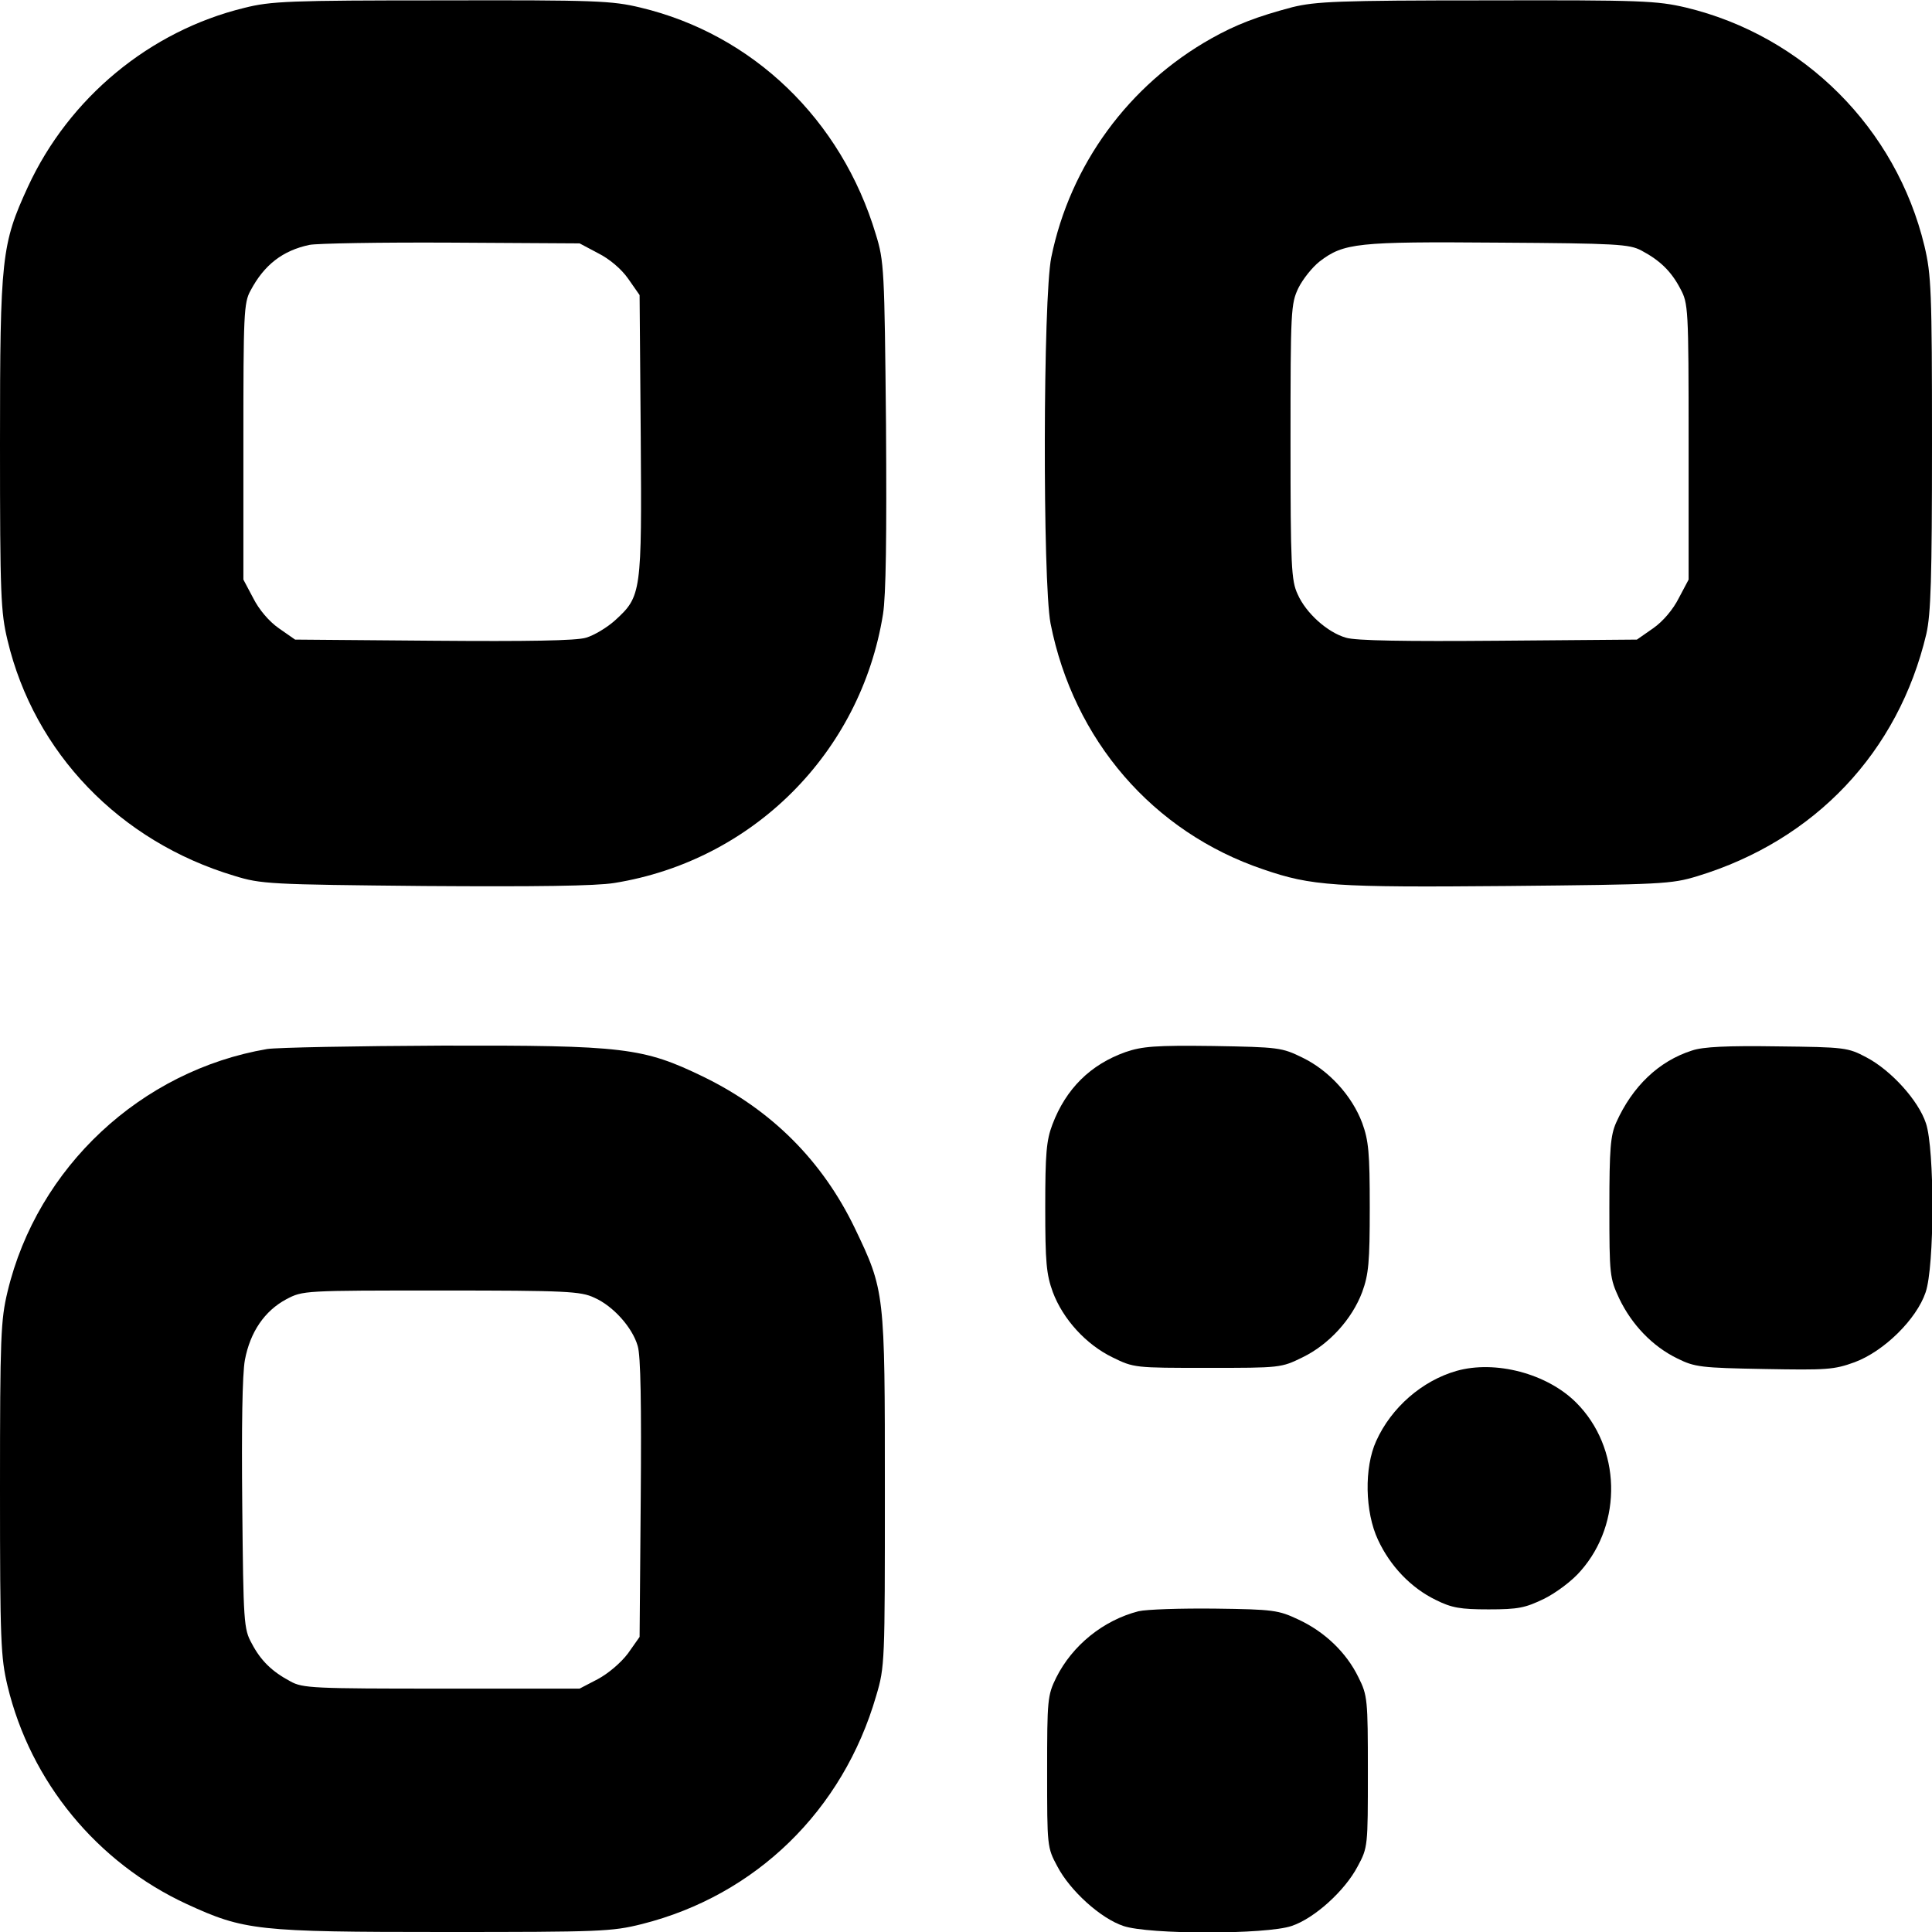 <?xml version="1.0" standalone="no"?>
<!DOCTYPE svg PUBLIC "-//W3C//DTD SVG 20010904//EN"
 "http://www.w3.org/TR/2001/REC-SVG-20010904/DTD/svg10.dtd">
<svg version="1.0" xmlns="http://www.w3.org/2000/svg"
 width="512pt" height="512pt" viewBox="0 0 512 512"
 preserveAspectRatio="xMidYMid meet">
<g transform="translate(0,512) scale(0.1,-0.1)"
fill="#000000" stroke="none">
<path d="M647 5099 c-250 -61 -464 -238 -573 -474 -70 -152 -74 -187 -74 -680
0 -403 2 -447 20 -522 71 -298 297 -533 601 -624 71 -22 93 -23 504 -27 297
-2 453 0 503 8 367 59 653 345 712 712 8 50 10 206 8 503 -4 411 -5 433 -27
504 -91 304 -326 530 -624 601 -75 18 -117 20 -527 19 -403 0 -452 -2 -523
-20z m938 -650 c30 -15 62 -42 80 -68 l30 -43 3 -371 c3 -419 2 -427 -68 -491
-21 -19 -56 -40 -77 -46 -26 -8 -155 -10 -405 -8 l-366 3 -43 30 c-26 18 -53
50 -68 80 l-26 49 0 366 c0 337 1 368 19 400 36 68 85 106 156 121 19 4 188 7
375 6 l341 -2 49 -26z"/>
<path d="M3425 5101 c-94 -25 -149 -46 -215 -83 -219 -123 -374 -335 -424
-580 -22 -108 -23 -858 -2 -970 61 -309 271 -553 564 -652 128 -44 188 -48
647 -44 409 4 434 5 503 26 312 95 533 329 607 642 12 53 15 147 15 505 0 405
-2 447 -20 523 -75 312 -320 557 -632 632 -77 18 -117 20 -528 19 -395 0 -453
-3 -515 -18z m925 -645 c49 -26 79 -55 103 -101 21 -39 22 -50 22 -405 l0
-366 -26 -49 c-15 -30 -42 -62 -68 -80 l-43 -30 -366 -3 c-247 -2 -379 0 -405
8 -49 14 -106 65 -128 115 -17 36 -19 74 -19 404 0 350 1 366 21 408 12 24 37
55 56 70 64 49 99 53 473 50 315 -2 348 -4 380 -21z"/>
<path d="M708 2340 c-334 -57 -609 -313 -688 -643 -18 -75 -20 -119 -20 -522
0 -405 2 -447 20 -523 61 -254 237 -468 475 -578 152 -70 187 -74 681 -74 415
0 445 1 525 21 302 76 533 301 621 605 23 77 23 89 23 544 0 527 0 529 -80
696 -86 178 -220 312 -400 400 -161 78 -210 84 -695 83 -228 -1 -436 -5 -462
-9z m867 -659 c50 -22 101 -79 115 -128 8 -26 10 -156 8 -405 l-3 -366 -31
-44 c-19 -25 -52 -53 -80 -68 l-48 -25 -366 0 c-337 0 -368 1 -400 19 -49 26
-79 55 -103 101 -21 38 -22 55 -25 366 -2 206 0 347 7 385 14 74 52 130 110
161 44 23 46 23 410 23 332 0 370 -2 406 -19z"/>
<path d="M2983 2332 c-93 -33 -158 -97 -194 -192 -16 -42 -19 -77 -19 -220 0
-146 3 -177 20 -224 27 -72 88 -139 158 -173 57 -28 59 -28 252 -28 193 0 195
0 252 28 70 34 131 101 158 173 17 47 20 78 20 224 0 146 -3 177 -20 224 -27
72 -88 139 -158 173 -55 27 -63 28 -237 31 -153 2 -188 -1 -232 -16z"/>
<path d="M4484 2336 c-88 -28 -158 -95 -201 -191 -15 -34 -18 -69 -18 -225 0
-179 1 -187 26 -241 33 -69 88 -127 154 -159 46 -23 63 -25 230 -28 166 -3
185 -2 240 18 78 29 164 114 188 185 24 69 24 380 1 448 -20 61 -93 141 -158
175 -49 26 -57 27 -236 29 -132 2 -197 -1 -226 -11z"/>
<path d="M3860 1487 c-91 -26 -173 -97 -213 -186 -32 -70 -30 -188 5 -262 32
-69 87 -127 153 -159 42 -21 65 -25 140 -25 79 0 97 4 147 28 32 16 75 48 97
74 112 127 107 327 -12 446 -77 77 -214 113 -317 84z"/>
<path d="M3017 850 c-93 -24 -175 -90 -218 -176 -23 -47 -24 -58 -24 -249 0
-198 0 -201 27 -251 34 -65 115 -138 175 -158 67 -23 379 -23 446 0 60 20 141
93 175 158 27 50 27 53 27 251 0 192 -1 202 -25 250 -32 66 -90 121 -159 153
-53 25 -66 27 -221 29 -91 1 -182 -2 -203 -7z"/>
</g>
</svg>
